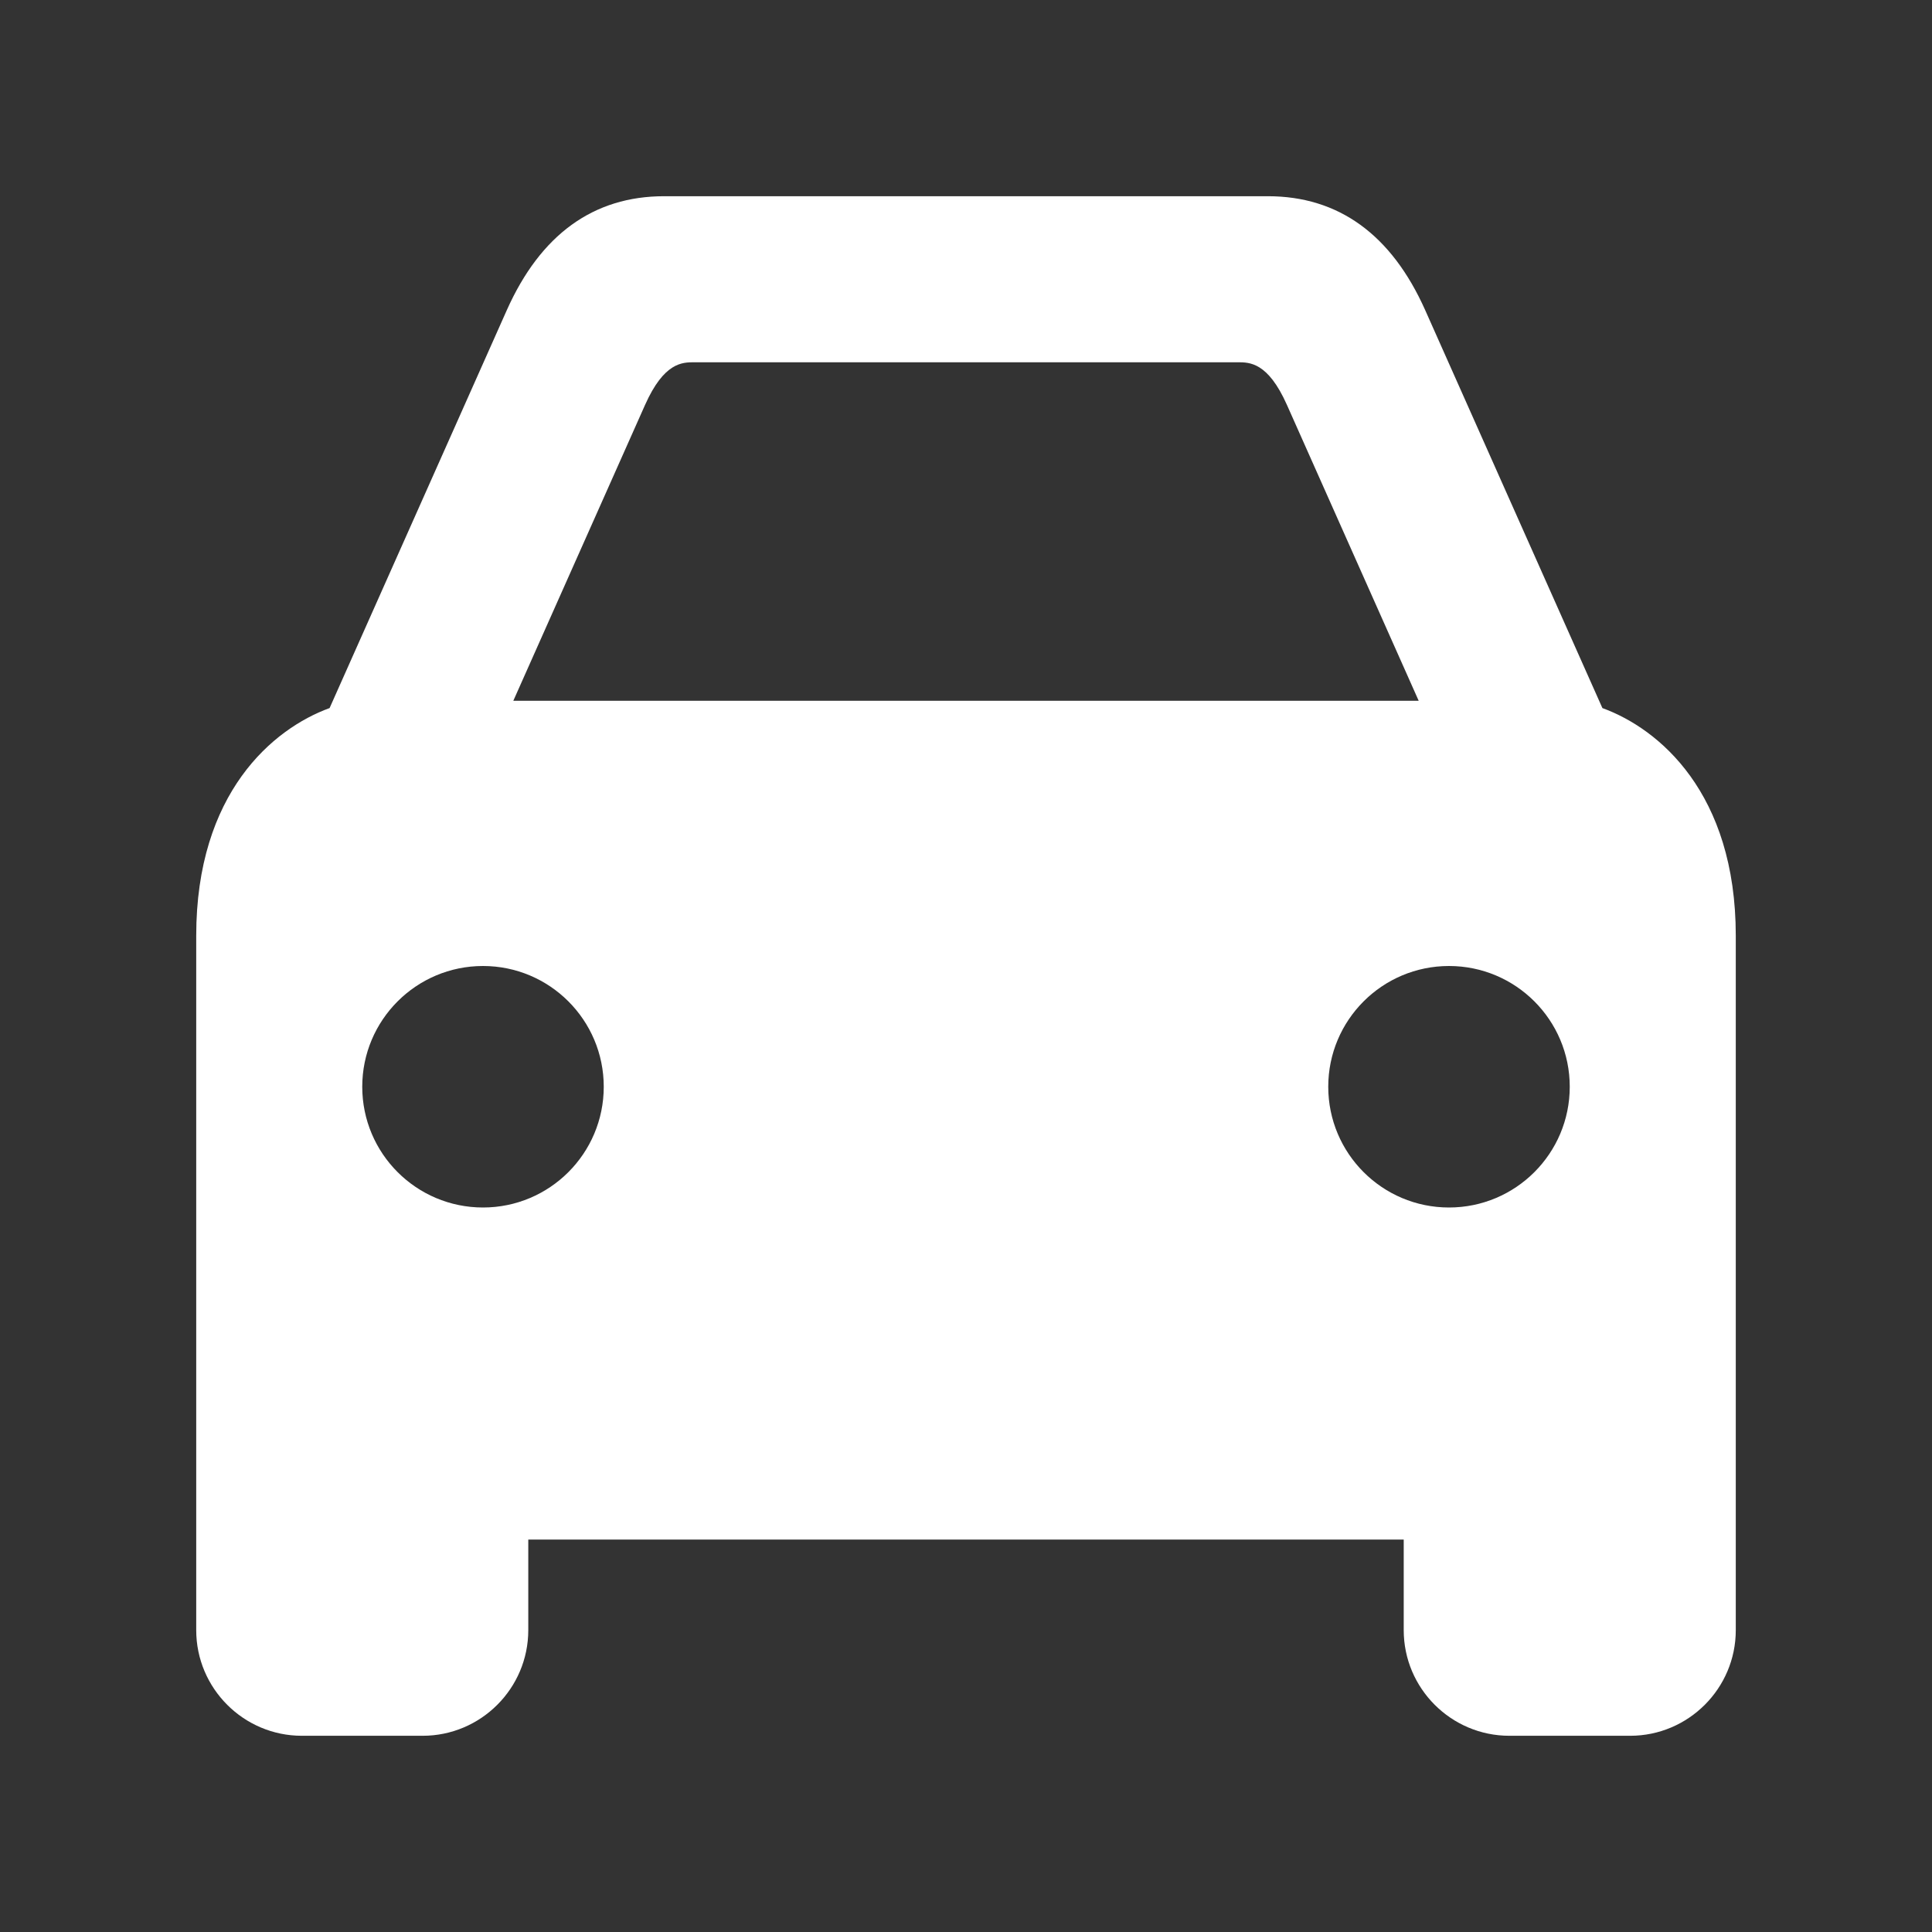 <?xml version="1.0" encoding="utf-8"?>
<!-- Generator: Adobe Illustrator 28.1.0, SVG Export Plug-In . SVG Version: 6.00 Build 0)  -->
<svg version="1.1" xmlns="http://www.w3.org/2000/svg" xmlns:xlink="http://www.w3.org/1999/xlink" x="0px" y="0px" width="128px"
	 height="128px" viewBox="0 0 128 128" enable-background="new 0 0 128 128" xml:space="preserve">
<rect x="0" y="0" width="128" height="128" fill="#333333" stroke="none"/>
<g id="ICON">
	<path fill="#FFFFFF" d="M106.163,46.912L94.422,20.546C92.187,15.539,88.68,13,84,13H44c-4.68,0-8.187,2.539-10.423,7.549
		l-11.74,26.362C18.088,48.276,13,52.531,13,62v46c0,3.859,3.141,7,7,7h8c3.859,0,7-3.141,7-7v-6h58v6c0,3.859,3.141,7,7,7h8
		c3.859,0,7-3.141,7-7V62C115,52.531,109.912,48.276,106.163,46.912z M42.738,26.823c1.26-2.822,2.465-2.822,3.262-2.822h36
		c0.797,0,2.002,0,3.26,2.819l8.732,19.609H34.008L42.738,26.823z M32,80c-4.418,0-8-3.582-8-8s3.582-8,8-8s8,3.582,8,8
		S36.418,80,32,80z M96,80c-4.418,0-8-3.582-8-8s3.582-8,8-8s8,3.582,8,8S100.418,80,96,80z"/>
</g>
<g id="Layer_3">
</g>
<g id="FRAME">
</g>
</svg>
